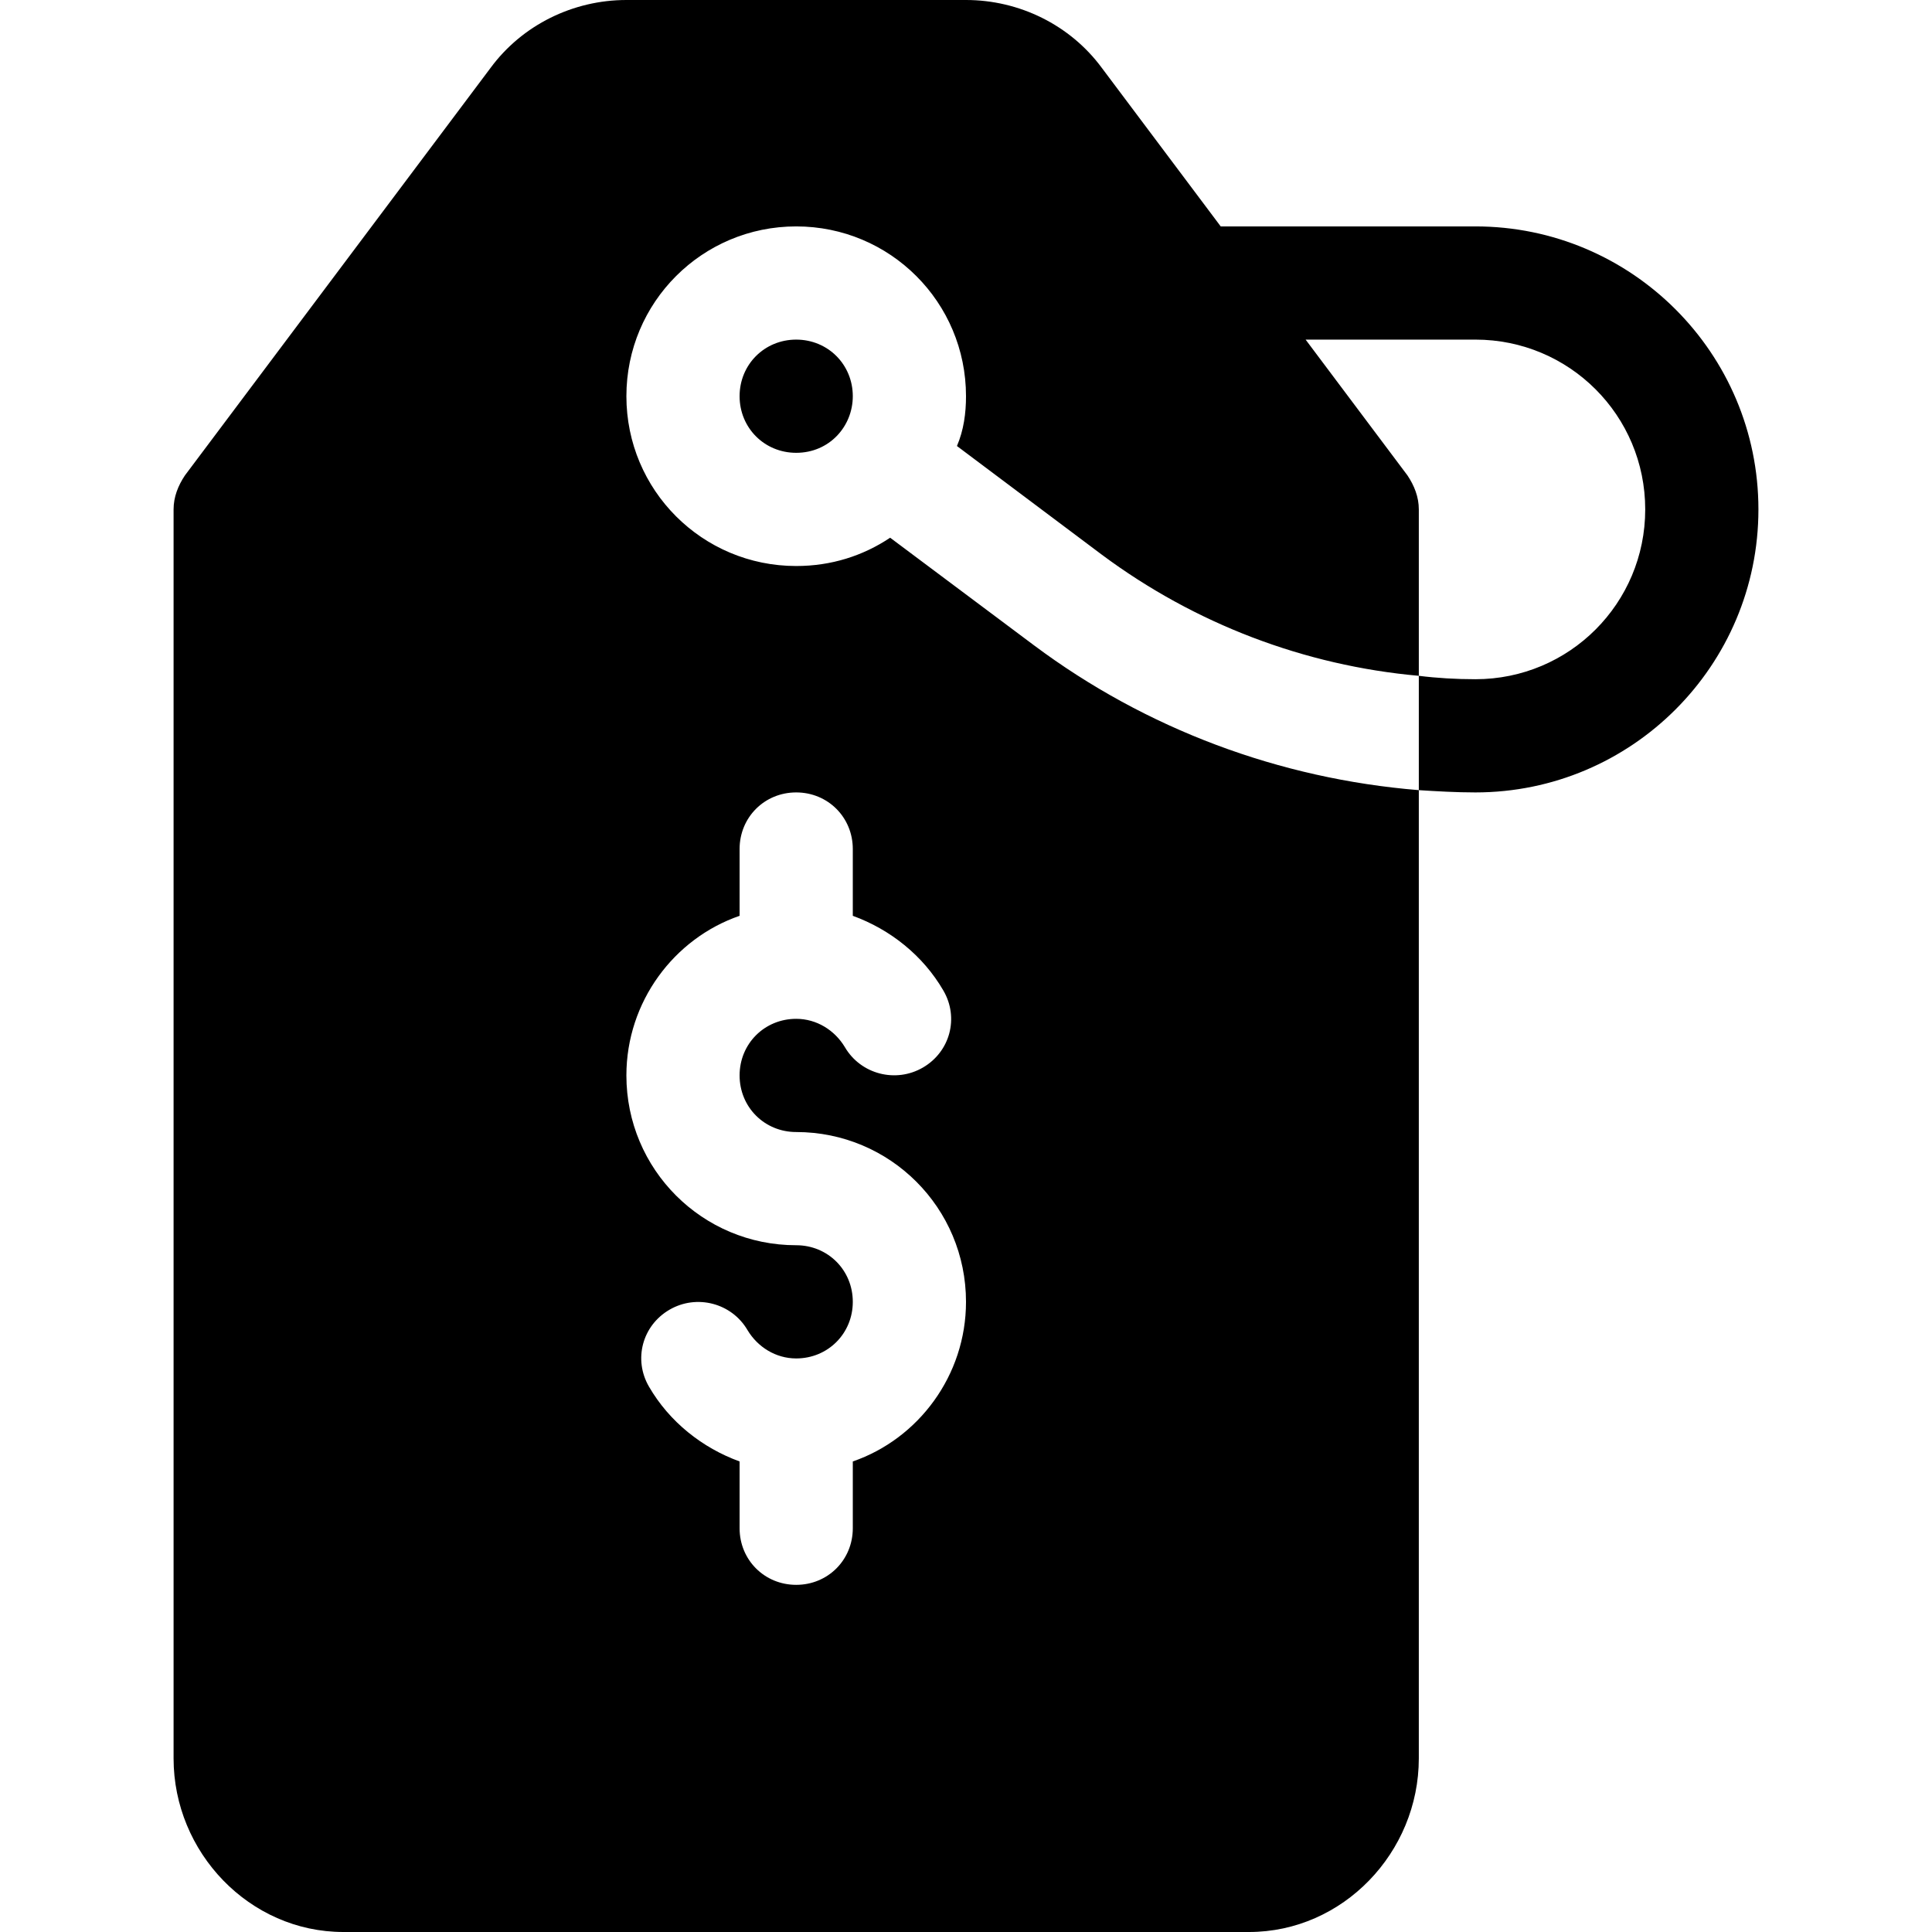 <svg height="512pt" viewBox="-46 0 512 512" width="512pt" xmlns="http://www.w3.org/2000/svg"><path d="m165 90c-8.402 0-15 6.598-15 15 0 8.398 6.598 15 15 15 8.773 0 15-6.984 15-15 0-8.402-6.598-15-15-15zm0 0"/><path d="m345 60h-67.5l-31.5-42c-8.402-11.402-21.902-18-36-18h-90c-14.098 0-27.598 6.598-36 18l-81 108c-1.801 2.699-3 5.699-3 9v331c0 24.898 20.098 46 45 46h240c24.902 0 45-21.102 45-46v-256.602c-36.898-3-72.301-16.199-102-38.398l-38.102-28.5c-7.199 4.801-15.598 7.5-24.898 7.5-24.902 0-45-20.102-45-45 0-24.902 20.098-45 45-45 24.898 0 45 20.098 45 45 0 4.5-.602 9-2.402 13.199l38.402 28.801c24.602 18.301 53.699 29.398 84 32.098v-44.098c0-3.301-1.199-6.301-3-9l-27-36h45c24.902 0 45 20.098 45 45 0 24.898-20.098 45-45 45-5.098 0-10.199-.301-15-.902v30.301c4.801.301 9.902.602 15 .602 41.398 0 75-33.602 75-75s-33.602-75-75-75zm-195 182.699v-17.699c0-8.402 6.598-15 15-15s15 6.598 15 15v17.699c9.902 3.602 18.602 10.5 24 19.801 4.199 7.199 1.801 16.199-5.398 20.398-7.203 4.203-16.5 1.801-20.703-5.398-2.699-4.5-7.5-7.5-12.898-7.5-8.402 0-15 6.598-15 15 0 8.398 6.598 15 15 15 24.902 0 45 20.098 45 45 0 19.5-12.598 36.301-30 42.301v17.699c0 8.398-6.598 15-15 15s-15-6.602-15-15v-17.699c-9.902-3.602-18.602-10.5-24-19.801-4.199-7.199-1.801-16.199 5.398-20.398 7.203-4.203 16.5-1.801 20.703 5.398 2.699 4.5 7.5 7.5 12.898 7.5 8.402 0 15-6.602 15-15 0-8.402-6.598-15-15-15-24.902 0-45-20.102-45-45 0-19.5 12.598-36.301 30-42.301zm0 0"/></svg>